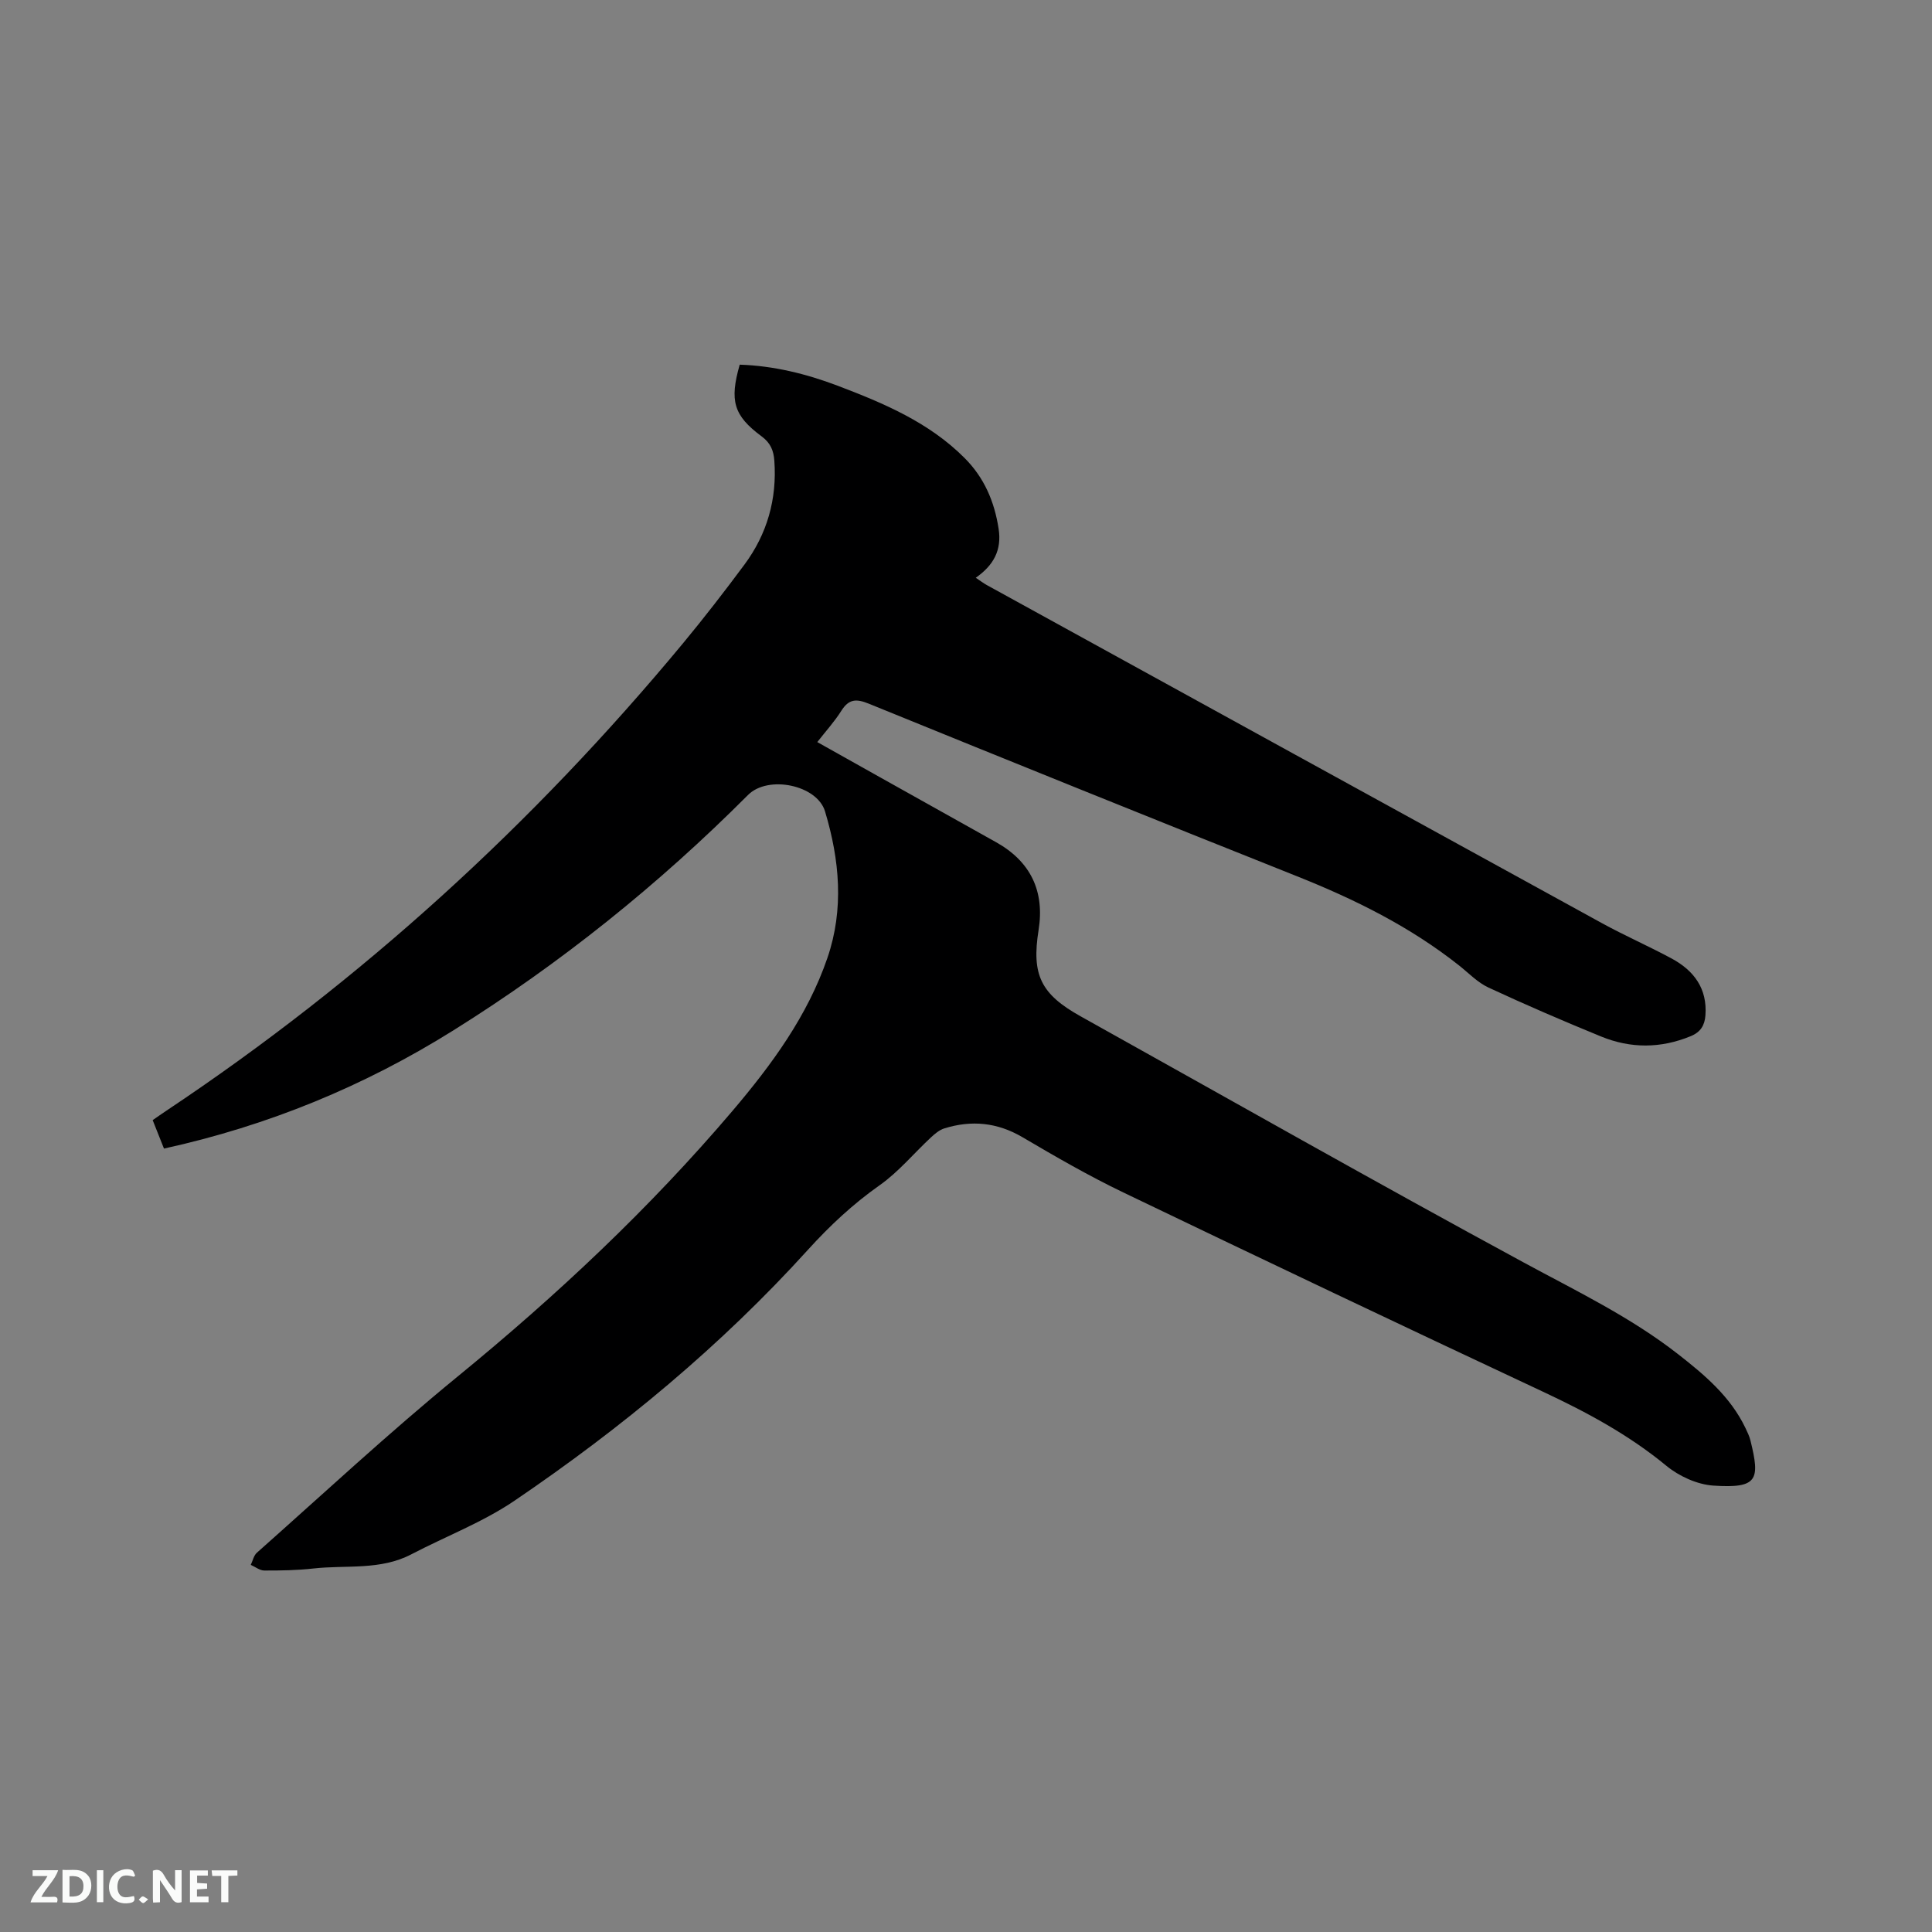 <svg enable-background="new 0 0 400 400" viewBox="0 0 400 400" xmlns="http://www.w3.org/2000/svg"><rect x="0" y="0" width="400" height="400" fill="#808080" stroke="none"/><path d="m33.95 237.8c-.83-2.08-1.52-3.83-2.34-5.89.99-.68 1.91-1.34 2.85-1.96 40.44-26.95 75.94-59.36 106.94-96.75 4.39-5.3 8.61-10.76 12.71-16.28 4.72-6.36 6.78-13.58 6.21-21.52-.15-2.1-.77-3.68-2.64-5.06-5.82-4.31-6.66-7.37-4.53-14.84 6.99.23 13.74 1.88 20.28 4.36 9.53 3.62 18.91 7.57 26.29 14.98 4.04 4.05 6.16 8.97 7.03 14.62.69 4.43-1.03 7.57-4.73 10.16.97.65 1.62 1.14 2.32 1.53 42.42 23.33 84.83 46.66 127.27 69.95 4.73 2.6 9.7 4.77 14.45 7.33 4.63 2.49 7.45 6.22 7.03 11.8-.16 2.05-.98 3.45-3.05 4.3-6.22 2.56-12.44 2.57-18.57.06-7.84-3.21-15.62-6.56-23.3-10.13-2.24-1.04-4.08-2.98-6.07-4.56-10.15-8.04-21.58-13.7-33.55-18.47-29.6-11.79-59.14-23.72-88.65-35.73-2.62-1.07-4.16-1-5.71 1.46-1.39 2.21-3.18 4.18-4.98 6.48 4.42 2.48 8.66 4.86 12.89 7.23 8.04 4.5 16.09 9 24.13 13.5 7.13 3.99 10.08 10.11 8.8 18.17-1.49 9.31.46 13.29 8.74 17.9 30.53 17.02 60.94 34.28 91.67 50.93 10.9 5.91 22.06 11.26 31.89 18.92 5.55 4.33 10.9 8.81 14.03 15.33.41.86.84 1.73 1.06 2.65 2.01 8.13 1.49 9.91-7.66 9.31-3.36-.22-7.11-1.93-9.75-4.1-7.78-6.41-16.45-11.08-25.51-15.32-29.05-13.61-58.02-27.38-86.94-41.28-7.14-3.43-14.03-7.41-20.86-11.43-5.22-3.07-10.55-3.58-16.18-1.83-1.03.32-1.97 1.12-2.78 1.87-3.55 3.3-6.7 7.14-10.62 9.9-5.52 3.89-10.33 8.39-14.83 13.35-18.04 19.91-38.6 36.92-60.76 51.96-6.6 4.48-14.26 7.39-21.38 11.11-6.43 3.36-13.49 2.17-20.27 2.93-3.36.38-6.77.43-10.16.42-.93 0-1.87-.76-2.8-1.17.41-.85.61-1.94 1.27-2.52 13.8-12.24 27.32-24.83 41.59-36.5 20.5-16.77 39.72-34.79 56.87-54.97 8.12-9.56 15.54-19.66 19.66-31.68 3.46-10.1 2.52-20.3-.5-30.34-1.64-5.46-11.78-7.56-15.94-3.39-18.5 18.54-38.79 34.85-60.99 48.73-18.47 11.56-38.35 19.74-59.93 24.48z" fill="#000001"/><g fill="#fafbfa"><path d="m37.59 393.81c-.92.31-1.52.05-2-.78-.7-1.2-1.52-2.34-2.47-3.78v4.59c-.55.03-.95.05-1.41.07-.03-.37-.06-.64-.06-.91 0-1.91 0-3.81 0-5.7 1.13-.41 1.77-.03 2.29.91.62 1.11 1.38 2.14 2.31 3.19v-4.2h1.35v6.61z"/><path d="m12.94 393.88v-6.75c1.9.19 3.93-.54 5.37 1.29.8 1.01.78 2.88.03 3.97-1.37 1.97-3.4 1.51-5.4 1.49m1.45-1.22c2.04.12 2.92-.58 2.89-2.21-.03-1.51-.98-2.19-2.89-2z"/><path d="m11.81 393.87h-5.49c.68-2.18 2.47-3.48 3.51-5.45h-3.08v-1.21h5.29c-.71 2.13-2.44 3.48-3.47 5.51.86 0 1.63.04 2.39-.01.79-.05 1.14.21.85 1.16"/><path d="m39.33 393.86v-6.61h3.7v1.07h-2.22v1.52c.68.04 1.34.09 2.07.13v1.07c-.72.05-1.38.09-2.1.14v1.48h2.4v1.19h-3.85z"/><path d="m27.71 388.56c-1.15-.3-2.46-.61-3.1.64-.37.73-.41 1.93-.06 2.67.63 1.35 1.99.93 3.17.68.35.94-.01 1.32-.93 1.46-1.62.25-3.05-.27-3.76-1.48-.73-1.24-.6-3.03.31-4.17.88-1.11 2.71-1.7 4-1.16.32.13.44.74.65 1.12-.1.08-.19.16-.28.24"/><path d="m49.15 387.24v1.07c-.59.02-1.17.05-1.87.08v5.44h-1.48v-5.44h-1.85c-.05-.4-.08-.73-.13-1.15z"/><path d="m20.06 387.21h1.33v6.62h-1.33z"/><path d="m30.68 393.25c-.49.38-.8.79-1.05.76-.32-.05-.6-.45-.9-.7.26-.24.51-.64.8-.67.29-.04.62.3 1.15.61"/></g></svg>